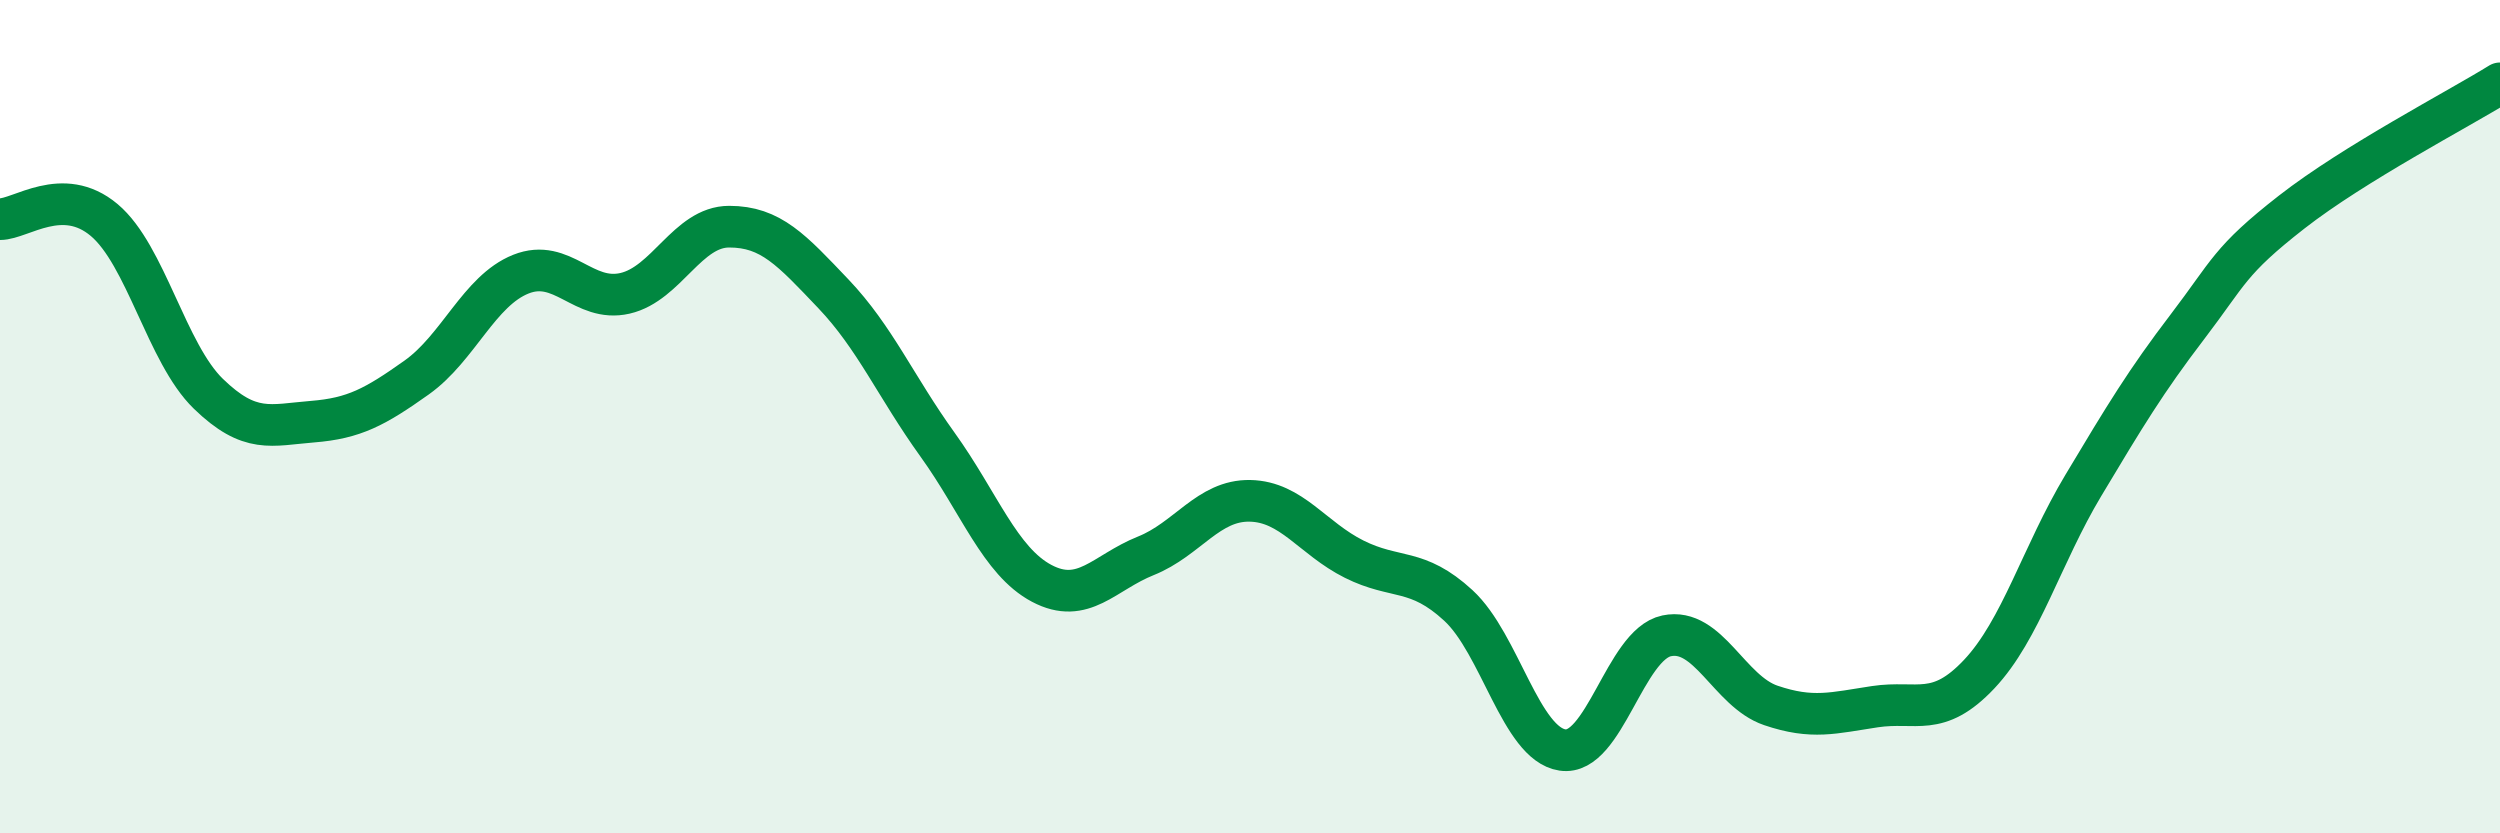 
    <svg width="60" height="20" viewBox="0 0 60 20" xmlns="http://www.w3.org/2000/svg">
      <path
        d="M 0,5.26 C 0.5,5.26 1.5,4.44 2.5,5.28 C 3.5,6.12 4,8.48 5,9.45 C 6,10.42 6.5,10.2 7.5,10.12 C 8.5,10.04 9,9.77 10,9.06 C 11,8.35 11.5,6.98 12.5,6.58 C 13.5,6.18 14,7.27 15,7.04 C 16,6.81 16.5,5.44 17.5,5.44 C 18.5,5.44 19,6 20,7.05 C 21,8.1 21.5,9.28 22.5,10.67 C 23.5,12.06 24,13.47 25,14 C 26,14.53 26.5,13.74 27.5,13.34 C 28.5,12.94 29,12 30,12.02 C 31,12.04 31.5,12.92 32.5,13.42 C 33.5,13.92 34,13.61 35,14.53 C 36,15.45 36.5,17.85 37.5,18 C 38.5,18.15 39,15.47 40,15.26 C 41,15.05 41.5,16.59 42.5,16.93 C 43.5,17.27 44,17.11 45,16.96 C 46,16.81 46.5,17.24 47.5,16.18 C 48.5,15.12 49,13.32 50,11.65 C 51,9.98 51.5,9.15 52.5,7.84 C 53.5,6.53 53.5,6.26 55,5.09 C 56.5,3.92 59,2.62 60,2L60 20L0 20Z"
        fill="#008740"
        opacity="0.1"
        stroke-linecap="round"
        stroke-linejoin="round"
      />
      <path
        d="M 0,5.26 C 0.5,5.26 1.5,4.44 2.5,5.28 C 3.5,6.12 4,8.48 5,9.45 C 6,10.42 6.5,10.2 7.5,10.12 C 8.5,10.04 9,9.77 10,9.06 C 11,8.35 11.5,6.98 12.5,6.58 C 13.5,6.18 14,7.27 15,7.04 C 16,6.81 16.5,5.44 17.5,5.44 C 18.5,5.44 19,6 20,7.05 C 21,8.1 21.5,9.28 22.5,10.67 C 23.5,12.06 24,13.47 25,14 C 26,14.53 26.5,13.74 27.5,13.34 C 28.5,12.94 29,12 30,12.02 C 31,12.04 31.5,12.92 32.5,13.42 C 33.5,13.92 34,13.61 35,14.53 C 36,15.45 36.5,17.85 37.5,18 C 38.5,18.15 39,15.47 40,15.26 C 41,15.05 41.5,16.59 42.5,16.93 C 43.5,17.27 44,17.11 45,16.96 C 46,16.81 46.5,17.24 47.5,16.18 C 48.5,15.12 49,13.32 50,11.65 C 51,9.98 51.5,9.15 52.5,7.84 C 53.5,6.53 53.5,6.26 55,5.09 C 56.5,3.92 59,2.62 60,2"
        stroke="#008740"
        stroke-width="1"
        fill="none"
        stroke-linecap="round"
        stroke-linejoin="round"
      />
    </svg>
  